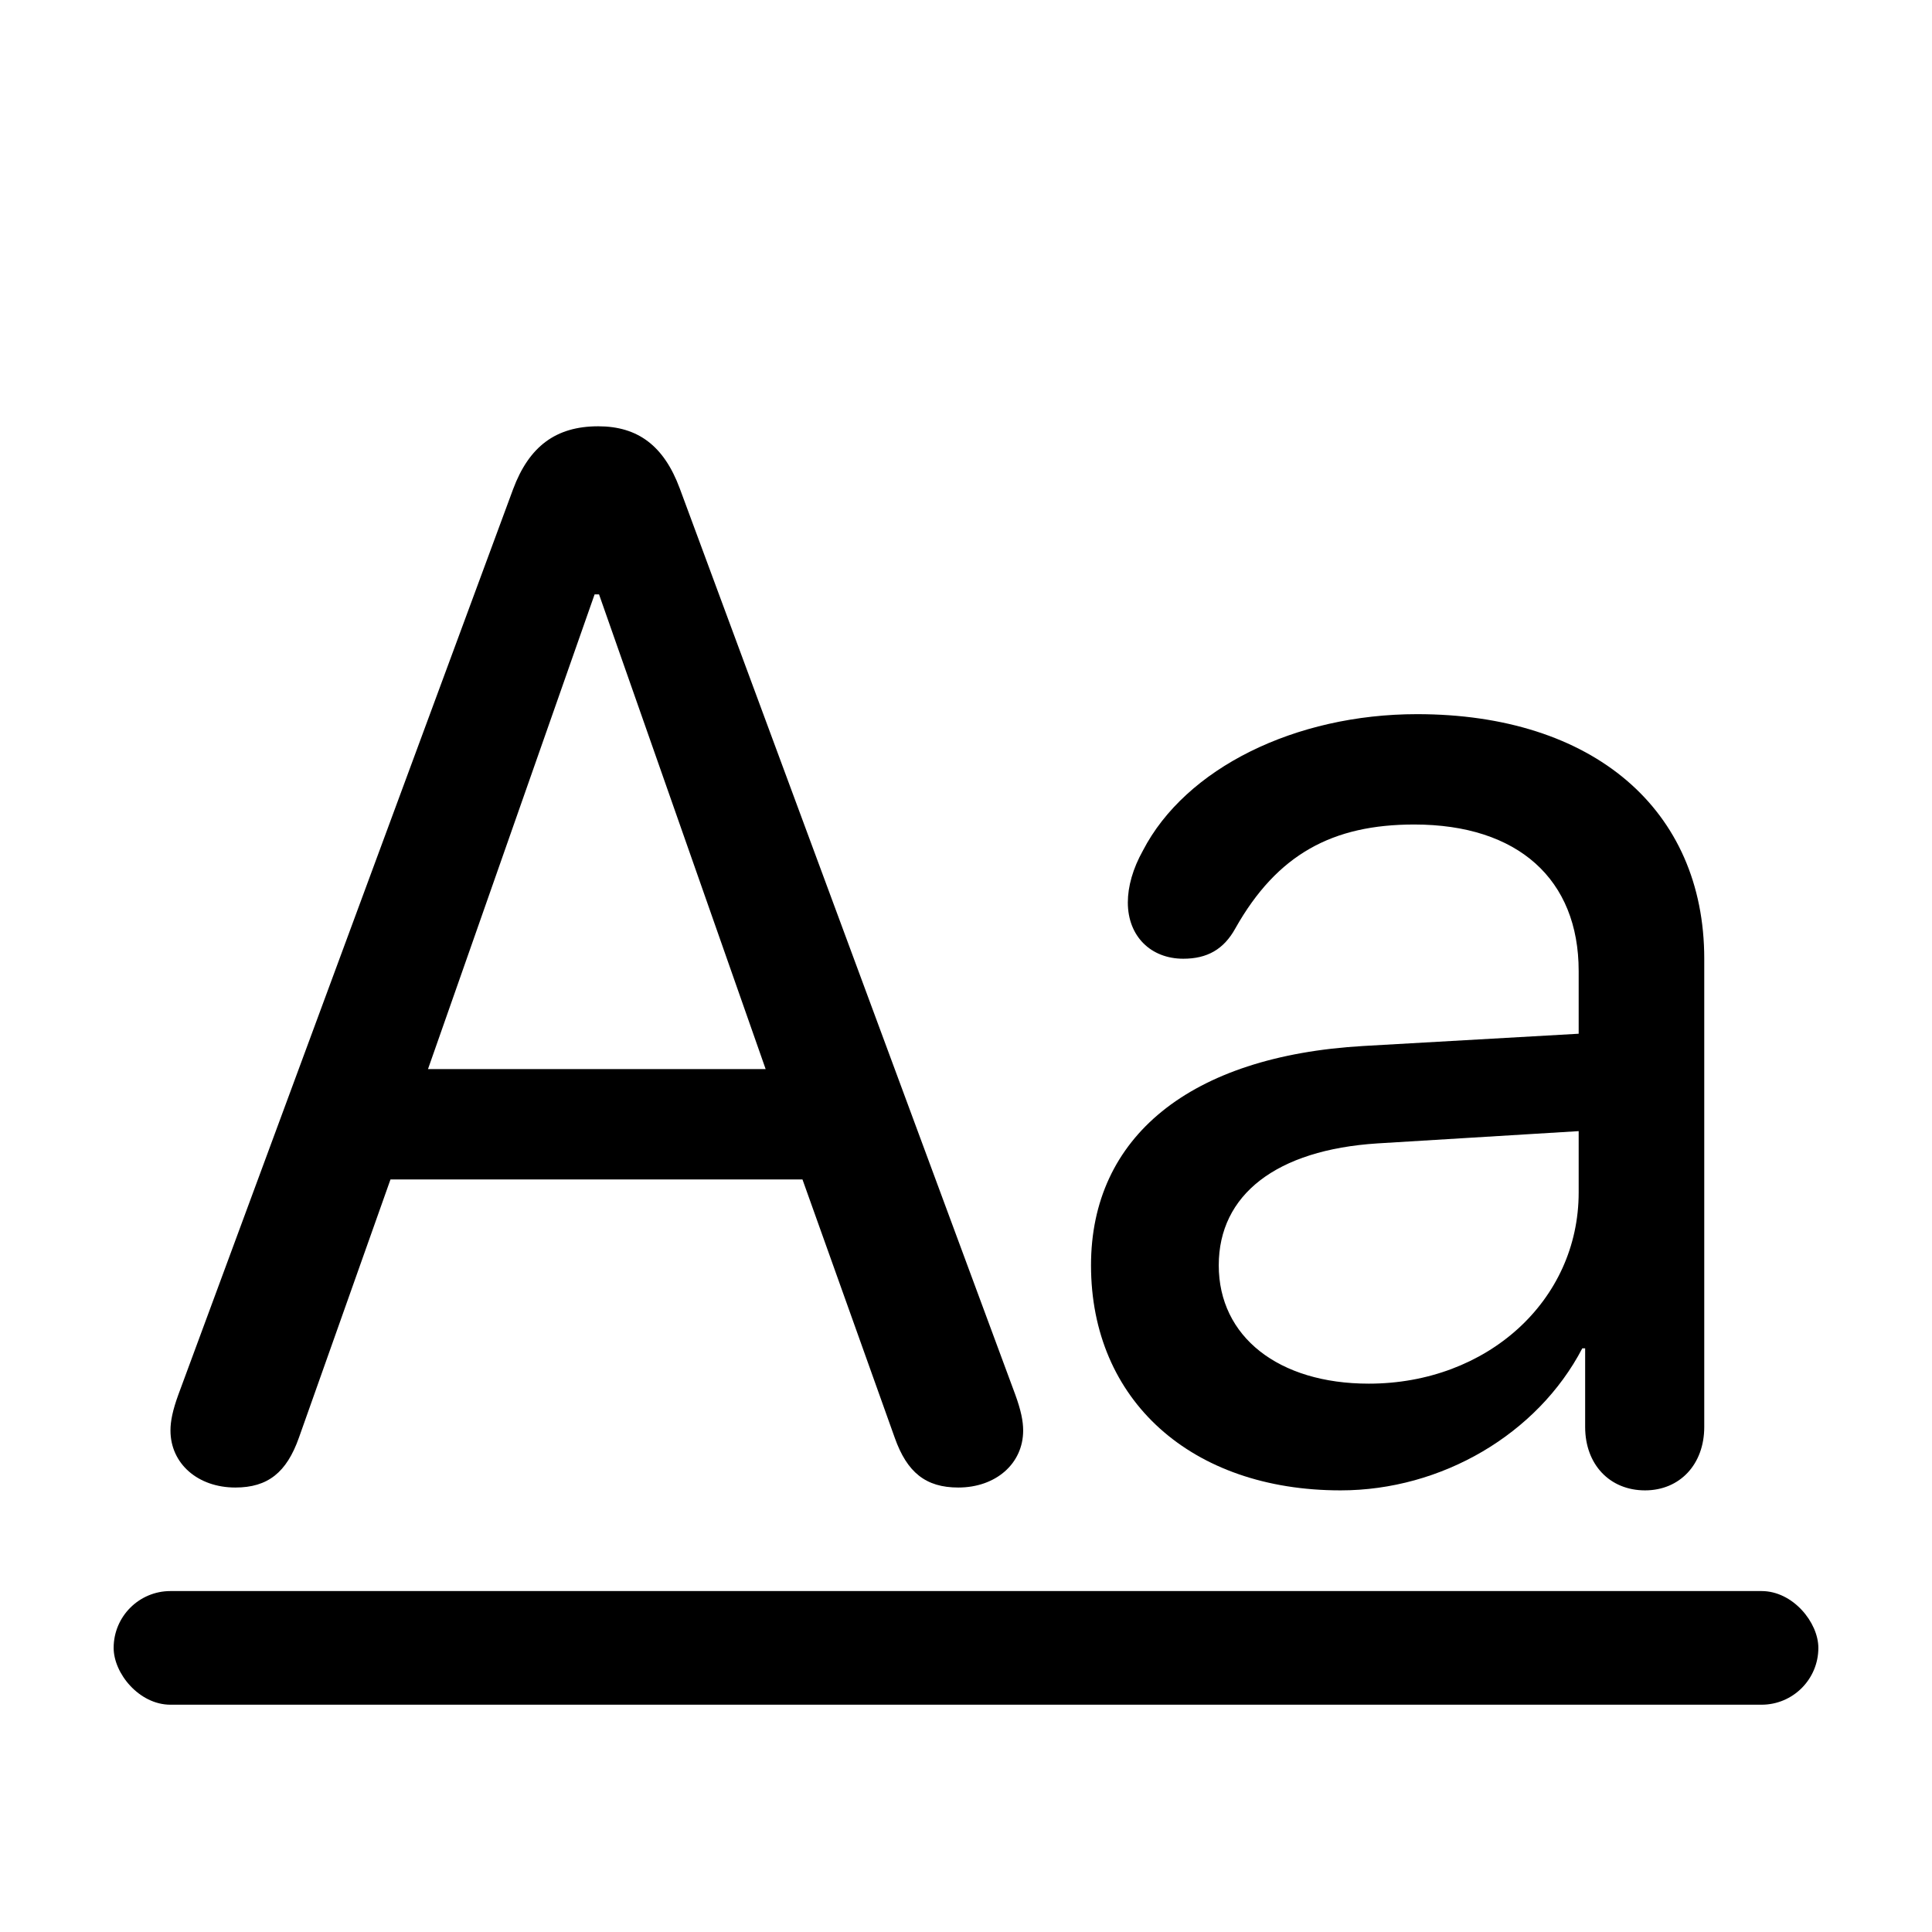 <?xml version="1.0" encoding="UTF-8"?>
<svg width="17px" height="17px" viewBox="0 0 17 17" version="1.1" xmlns="http://www.w3.org/2000/svg" xmlns:xlink="http://www.w3.org/1999/xlink">
    <title>Mac/Monochrome/17x17/img.textformat.underline.17</title>
    <g id="Mac/Monochrome/17x17/img.textformat.underline.17" stroke="none" stroke-width="1" fill="none" fill-rule="evenodd">
        <rect id="Rectangle" fill="#000000" x="1" y="14" width="15" height="1" rx="0.5"></rect>
        <path d="M8.432,13.089 C8.762,13.089 9.003,12.879 9.003,12.587 C9.003,12.505 8.984,12.41 8.933,12.27 L5.981,4.297 C5.842,3.923 5.613,3.751 5.264,3.751 C4.89,3.751 4.655,3.929 4.515,4.304 L1.57,12.27 C1.519,12.41 1.5,12.505 1.5,12.587 C1.5,12.879 1.741,13.089 2.071,13.089 C2.357,13.089 2.522,12.956 2.63,12.651 L3.436,10.378 L7.061,10.378 L7.873,12.651 C7.981,12.956 8.146,13.089 8.432,13.089 Z M6.737,9.407 L3.766,9.407 L5.232,5.23 L5.271,5.23 L6.737,9.407 Z" id="Aa" fill="#000000" fill-rule="nonzero"></path>
        <path d="M12.469,6.284 C14.018,6.284 14.996,7.122 14.996,8.436 L14.996,8.436 L14.996,12.556 C14.996,12.886 14.78,13.114 14.475,13.114 C14.164,13.114 13.948,12.886 13.948,12.556 L13.948,12.556 L13.948,11.864 L13.923,11.864 C13.529,12.619 12.685,13.114 11.796,13.114 C10.482,13.114 9.6,12.321 9.6,11.134 C9.6,10.004 10.47,9.293 11.993,9.204 L11.993,9.204 L13.891,9.096 L13.891,8.544 C13.891,7.738 13.358,7.255 12.444,7.255 C11.726,7.255 11.238,7.516 10.87,8.169 C10.768,8.354 10.622,8.436 10.412,8.436 C10.127,8.436 9.924,8.239 9.924,7.941 C9.924,7.801 9.968,7.643 10.057,7.484 C10.432,6.76 11.396,6.284 12.469,6.284 Z M13.891,9.953 L12.12,10.061 C11.231,10.118 10.724,10.512 10.724,11.134 C10.724,11.762 11.25,12.175 12.044,12.175 C13.085,12.175 13.891,11.445 13.891,10.493 L13.891,10.493 L13.891,9.953 Z" id="Combined-Shape" fill="#000000" fill-rule="nonzero"></path>
    </g>
</svg>